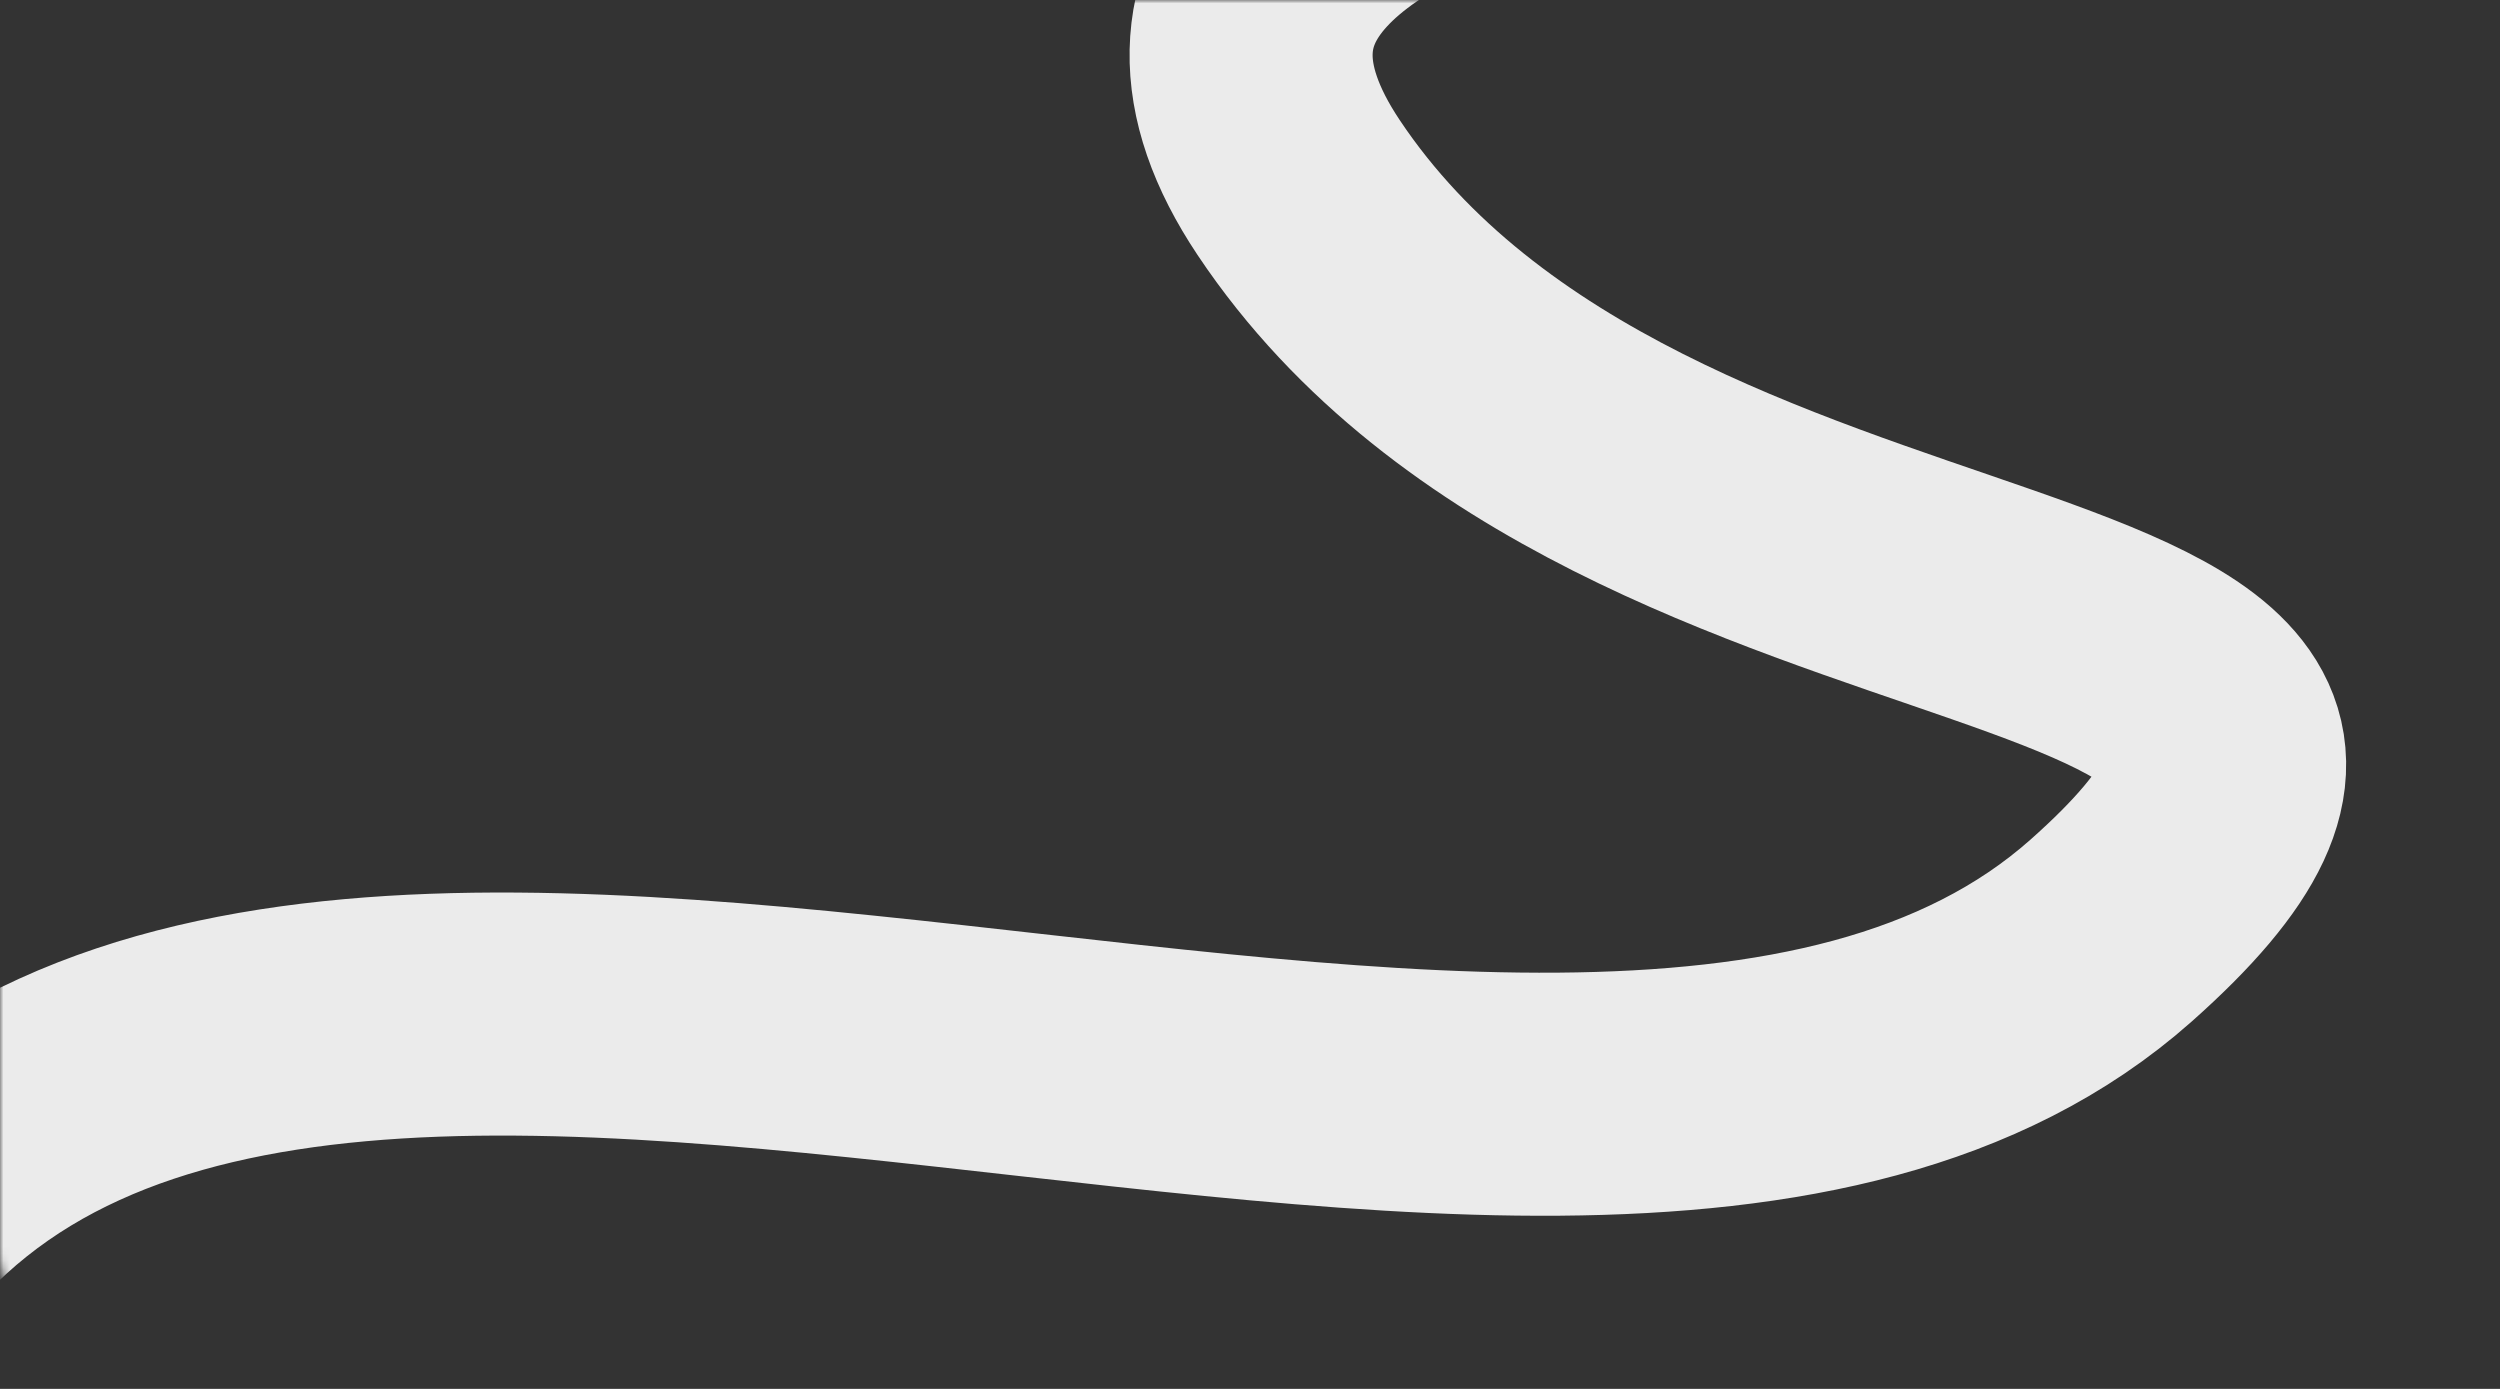 <?xml version="1.0" encoding="UTF-8"?> <svg xmlns="http://www.w3.org/2000/svg" width="360" height="200" viewBox="0 0 360 200" fill="none"><rect x="0" y="0" width="360" height="200" fill="#333333" stroke="none"/><mask id="mask0_269_12" style="mask-type:alpha" maskUnits="userSpaceOnUse" x="0" y="0" width="360" height="200"><rect width="360" height="200" rx="20" fill="#F1F6FA"></rect></mask><g mask="url(#mask0_269_12)"><path d="M348 -44C283.505 -39.699 148.303 -30.961 187 27C235.371 99.451 365.933 79.034 304 134C224 205 16 81 -32 202" stroke="white" stroke-opacity="0.9" stroke-width="35"></path></g></svg> 
